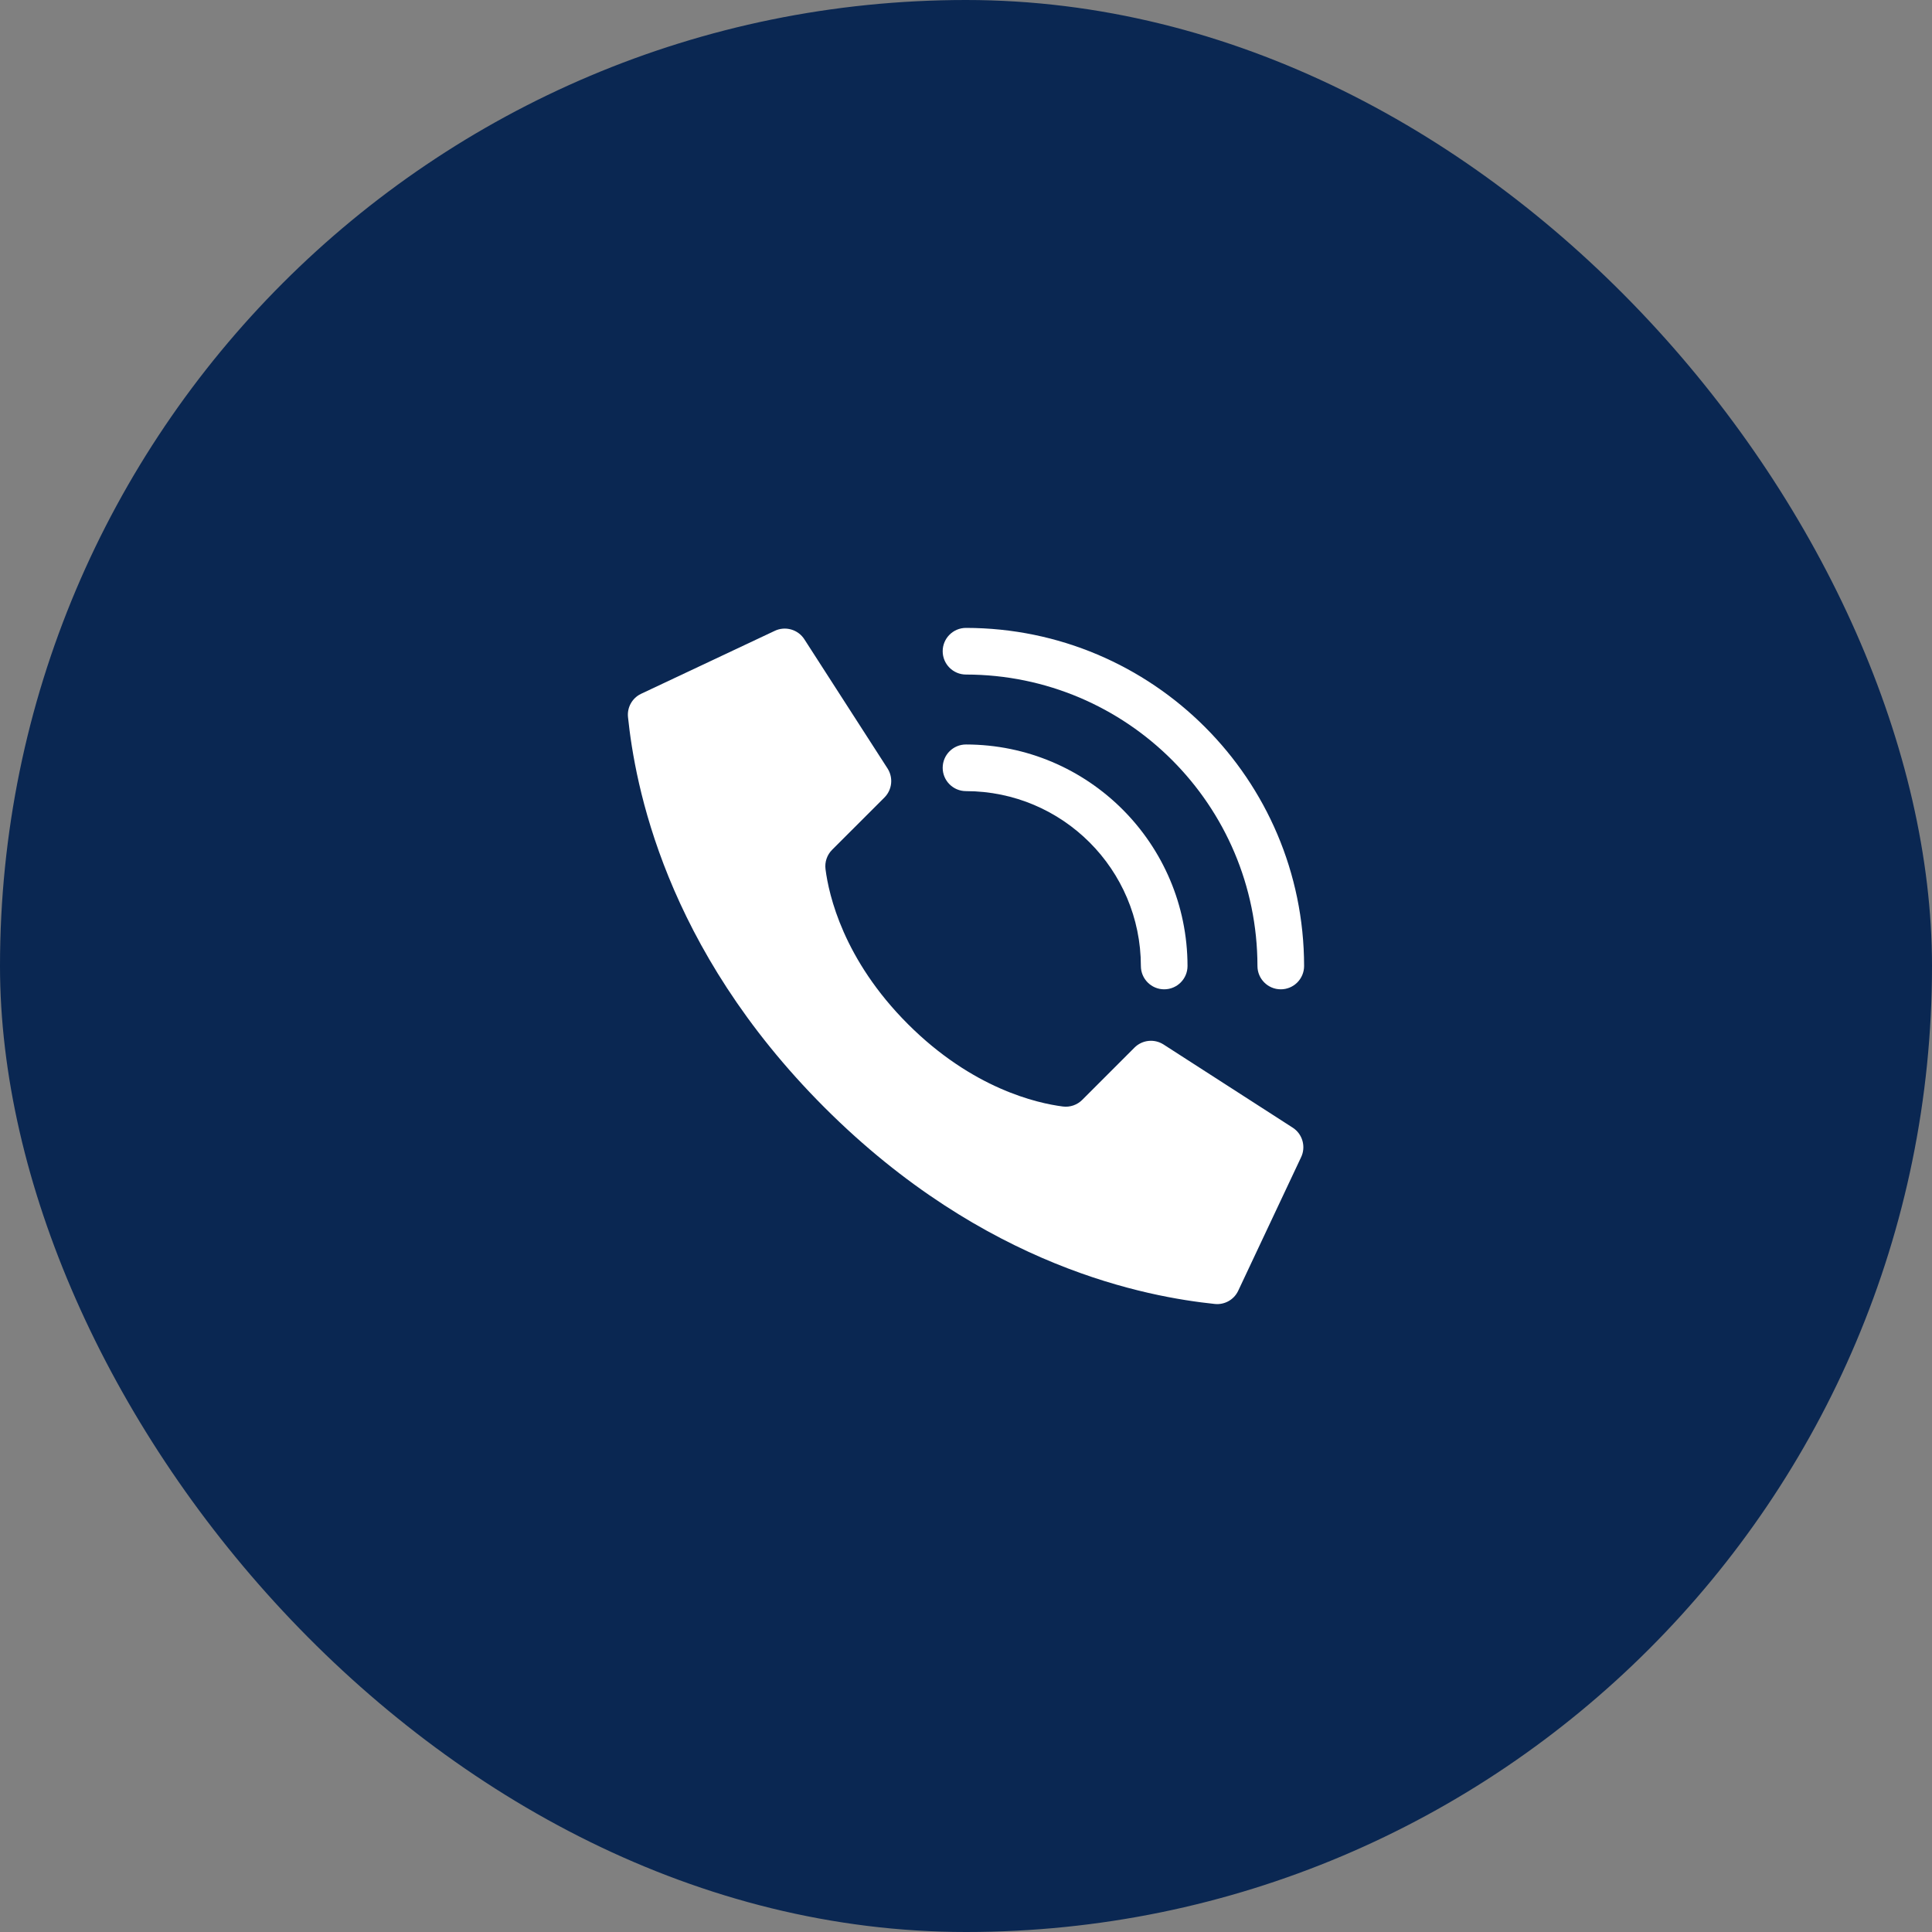 <svg width="120" height="120" viewBox="0 0 120 120" fill="none" xmlns="http://www.w3.org/2000/svg">
<rect x="0" y="0" width="120" height="120" fill="#808080" stroke="none"/>
<rect width="120" height="120" rx="60" fill="#0A2752"/>
<g clip-path="url(#clip0)">
<path d="M56.392 63.608C52.383 59.599 51.478 55.591 51.274 53.984C51.217 53.54 51.37 53.095 51.687 52.78L54.931 49.537C55.409 49.06 55.493 48.317 55.136 47.745L49.971 39.724C49.575 39.091 48.762 38.862 48.094 39.196L39.802 43.102C39.262 43.367 38.944 43.941 39.006 44.54C39.44 48.668 41.239 58.815 51.211 68.787C61.182 78.759 71.328 80.558 75.457 80.992C76.056 81.053 76.63 80.736 76.896 80.195L80.801 71.903C81.134 71.237 80.907 70.426 80.276 70.03L72.256 64.866C71.684 64.508 70.941 64.592 70.464 65.069L67.221 68.313C66.905 68.631 66.46 68.784 66.016 68.727C64.41 68.522 60.401 67.617 56.392 63.608Z" fill="white"/>
<path d="M72.31 61.448C71.51 61.448 70.862 60.8 70.862 60C70.855 54.004 65.996 49.145 60 49.138C59.2 49.138 58.552 48.489 58.552 47.69C58.552 46.89 59.2 46.241 60 46.241C67.595 46.25 73.75 52.405 73.759 60C73.759 60.8 73.11 61.448 72.31 61.448Z" fill="white"/>
<path d="M79.552 61.448C78.752 61.448 78.103 60.8 78.103 60C78.092 50.006 69.994 41.908 60 41.897C59.2 41.897 58.552 41.248 58.552 40.448C58.552 39.648 59.2 39 60 39C71.593 39.013 80.987 48.407 81 60C81 60.384 80.847 60.752 80.576 61.024C80.304 61.296 79.936 61.448 79.552 61.448Z" fill="white"/>
</g>
<defs>
<clipPath id="clip0">
<rect width="42" height="42" fill="white" transform="translate(39 39)"/>
</clipPath>
</defs>
</svg>
